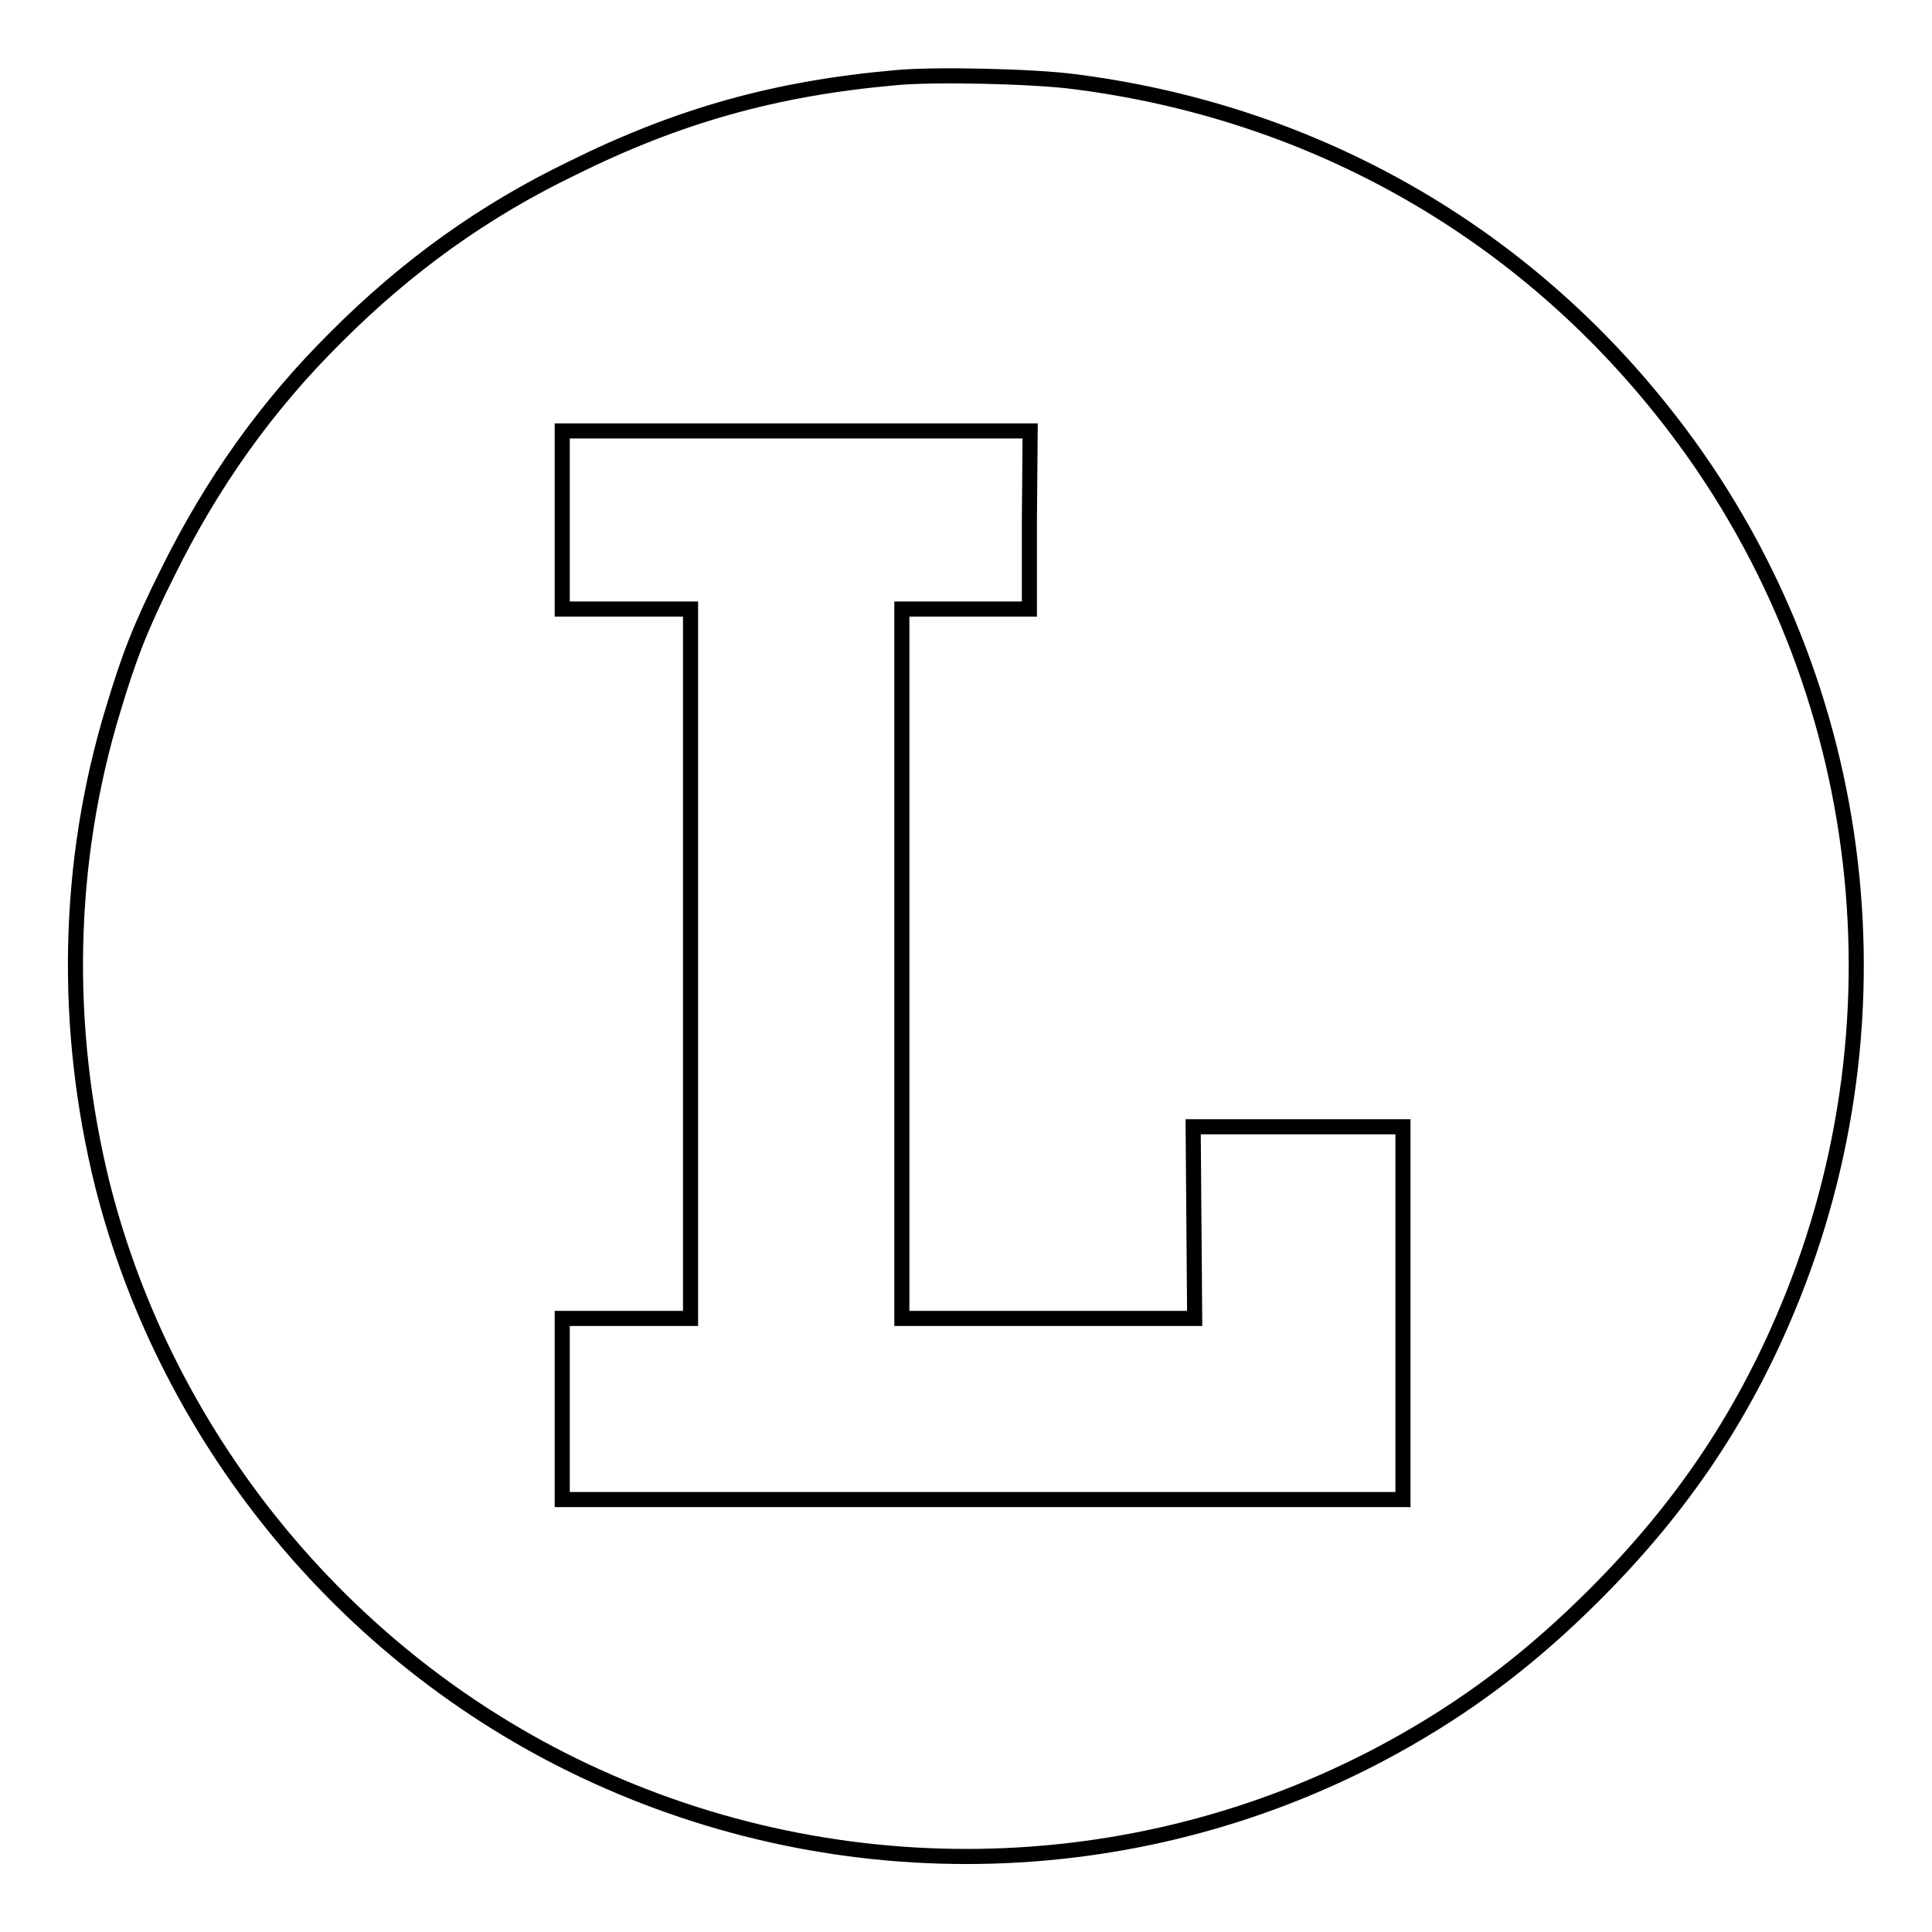<?xml version="1.0" encoding="utf-8"?>
<!-- Svg Vector Icons : http://www.onlinewebfonts.com/icon -->
<!DOCTYPE svg PUBLIC "-//W3C//DTD SVG 1.1//EN" "http://www.w3.org/Graphics/SVG/1.1/DTD/svg11.dtd">
<svg version="1.1" xmlns="http://www.w3.org/2000/svg" xmlns:xlink="http://www.w3.org/1999/xlink" x="0px" y="0px" viewBox="0 0 256 256" enable-background="new 0 0 256 256" xml:space="preserve">
<g><g><g><path stroke-width="2" fill-opacity="0" stroke="#000000"  d="M118.6,10.3c-15.8,1.4-28.7,5-42.8,12C64,28,53.9,35.3,44.6,44.6C35.3,53.8,28.1,64,22.3,75.7C18.6,83.1,17.1,87,15,94c-6.2,20.3-6.6,42.2-1.4,63.1c8.7,34.3,33,63.5,65.3,78.2c34.6,15.8,74.7,14,107.5-4.8c9.1-5.2,17-11.3,24.9-19.2c11.9-11.9,20.2-24.4,26.3-39.7c15.7-39.5,9-84.5-17.6-117.5c-19.4-24.2-46.8-39.4-77.8-43.3C136.8,10.1,123.6,9.8,118.6,10.3z M136.4,68.9v11.8H128h-8.5v47v47h19.4h19.4l-0.1-12.7l-0.1-12.7H172h13.9V174v24.7h-55.7H74.5v-12v-12H83h8.5v-47v-47H83h-8.5V68.9V57.1h31h31L136.4,68.9L136.4,68.9z"/></g></g></g>
</svg>